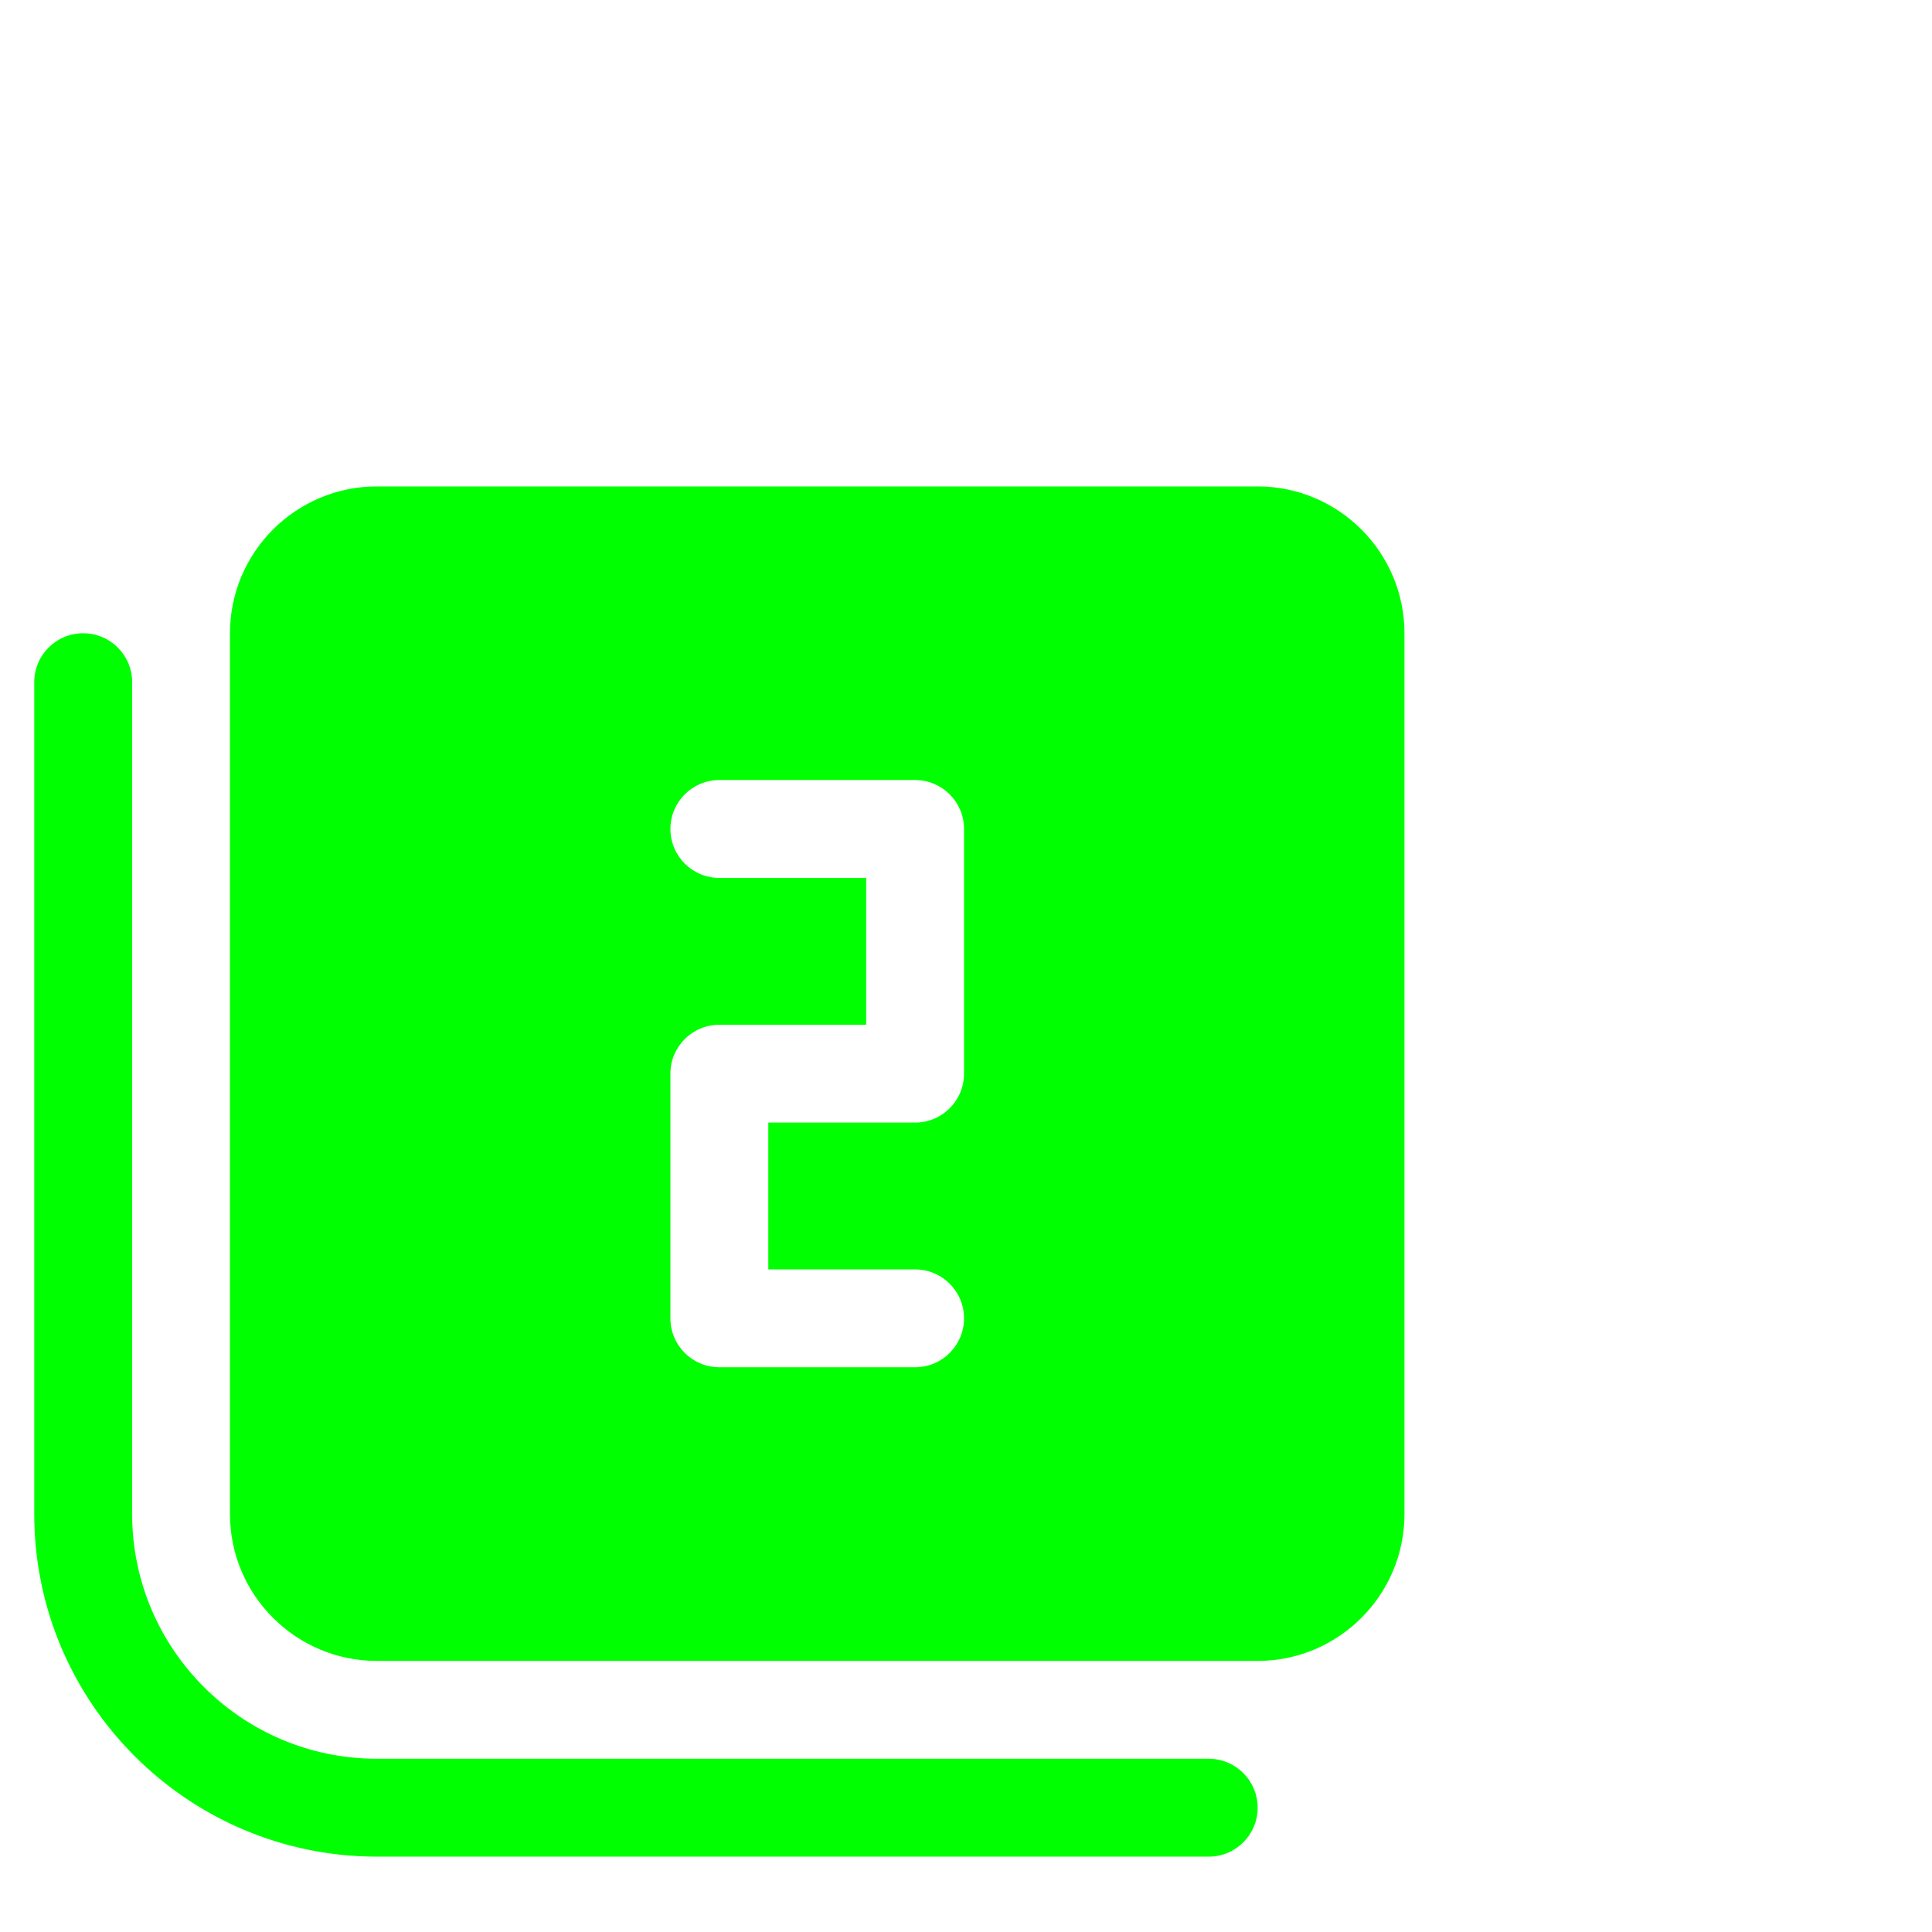 <?xml version="1.0" encoding="UTF-8"?> <svg xmlns="http://www.w3.org/2000/svg" viewBox="1982.375 2482.375 35.25 35.25" width="35.25" height="35.25" data-guides="{&quot;vertical&quot;:[],&quot;horizontal&quot;:[]}"><path fill="#00ff00" stroke="none" fill-opacity="1" stroke-width="1" stroke-opacity="1" color="rgb(51, 51, 51)" font-size-adjust="none" id="tSvg11c0c29be4c" title="Path 3" d="M 2005.321 2515.358 C 2005.321 2515.851 2004.922 2516.25 2004.429 2516.25C 1999.369 2516.25 1994.31 2516.25 1989.25 2516.25C 1985.804 2516.25 1983 2513.446 1983 2510C 1983 2504.94 1983 2499.881 1983 2494.821C 1983 2494.328 1983.4 2493.929 1983.893 2493.929C 1984.386 2493.929 1984.786 2494.328 1984.786 2494.821C 1984.786 2499.881 1984.786 2504.94 1984.786 2510C 1984.786 2512.461 1986.789 2514.464 1989.25 2514.464C 1994.31 2514.464 1999.369 2514.464 2004.429 2514.464C 2004.922 2514.464 2005.321 2514.864 2005.321 2515.358ZM 2008 2493.929 C 2008 2499.286 2008 2504.643 2008 2510C 2008 2511.477 2006.798 2512.679 2005.321 2512.679C 1999.964 2512.679 1994.607 2512.679 1989.25 2512.679C 1987.773 2512.679 1986.571 2511.477 1986.571 2510C 1986.571 2504.643 1986.571 2499.286 1986.571 2493.929C 1986.571 2492.452 1987.773 2491.25 1989.25 2491.25C 1994.607 2491.25 1999.964 2491.25 2005.321 2491.25C 2006.798 2491.25 2008 2492.452 2008 2493.929ZM 1999.964 2497.5 C 1999.964 2497.006 1999.564 2496.607 1999.071 2496.607C 1997.881 2496.607 1996.69 2496.607 1995.5 2496.607C 1995.007 2496.607 1994.607 2497.006 1994.607 2497.5C 1994.607 2497.994 1995.007 2498.393 1995.5 2498.393C 1996.393 2498.393 1997.286 2498.393 1998.179 2498.393C 1998.179 2499.286 1998.179 2500.179 1998.179 2501.072C 1997.286 2501.072 1996.393 2501.072 1995.5 2501.072C 1995.007 2501.072 1994.607 2501.471 1994.607 2501.964C 1994.607 2503.452 1994.607 2504.94 1994.607 2506.428C 1994.607 2506.922 1995.007 2507.321 1995.5 2507.321C 1996.69 2507.321 1997.881 2507.321 1999.071 2507.321C 1999.564 2507.321 1999.964 2506.922 1999.964 2506.428C 1999.964 2505.935 1999.564 2505.536 1999.071 2505.536C 1998.179 2505.536 1997.286 2505.536 1996.393 2505.536C 1996.393 2504.643 1996.393 2503.75 1996.393 2502.857C 1997.286 2502.857 1998.179 2502.857 1999.071 2502.857C 1999.564 2502.857 1999.964 2502.458 1999.964 2501.964C 1999.964 2500.476 1999.964 2498.988 1999.964 2497.5Z" style=""></path><defs></defs></svg> 
